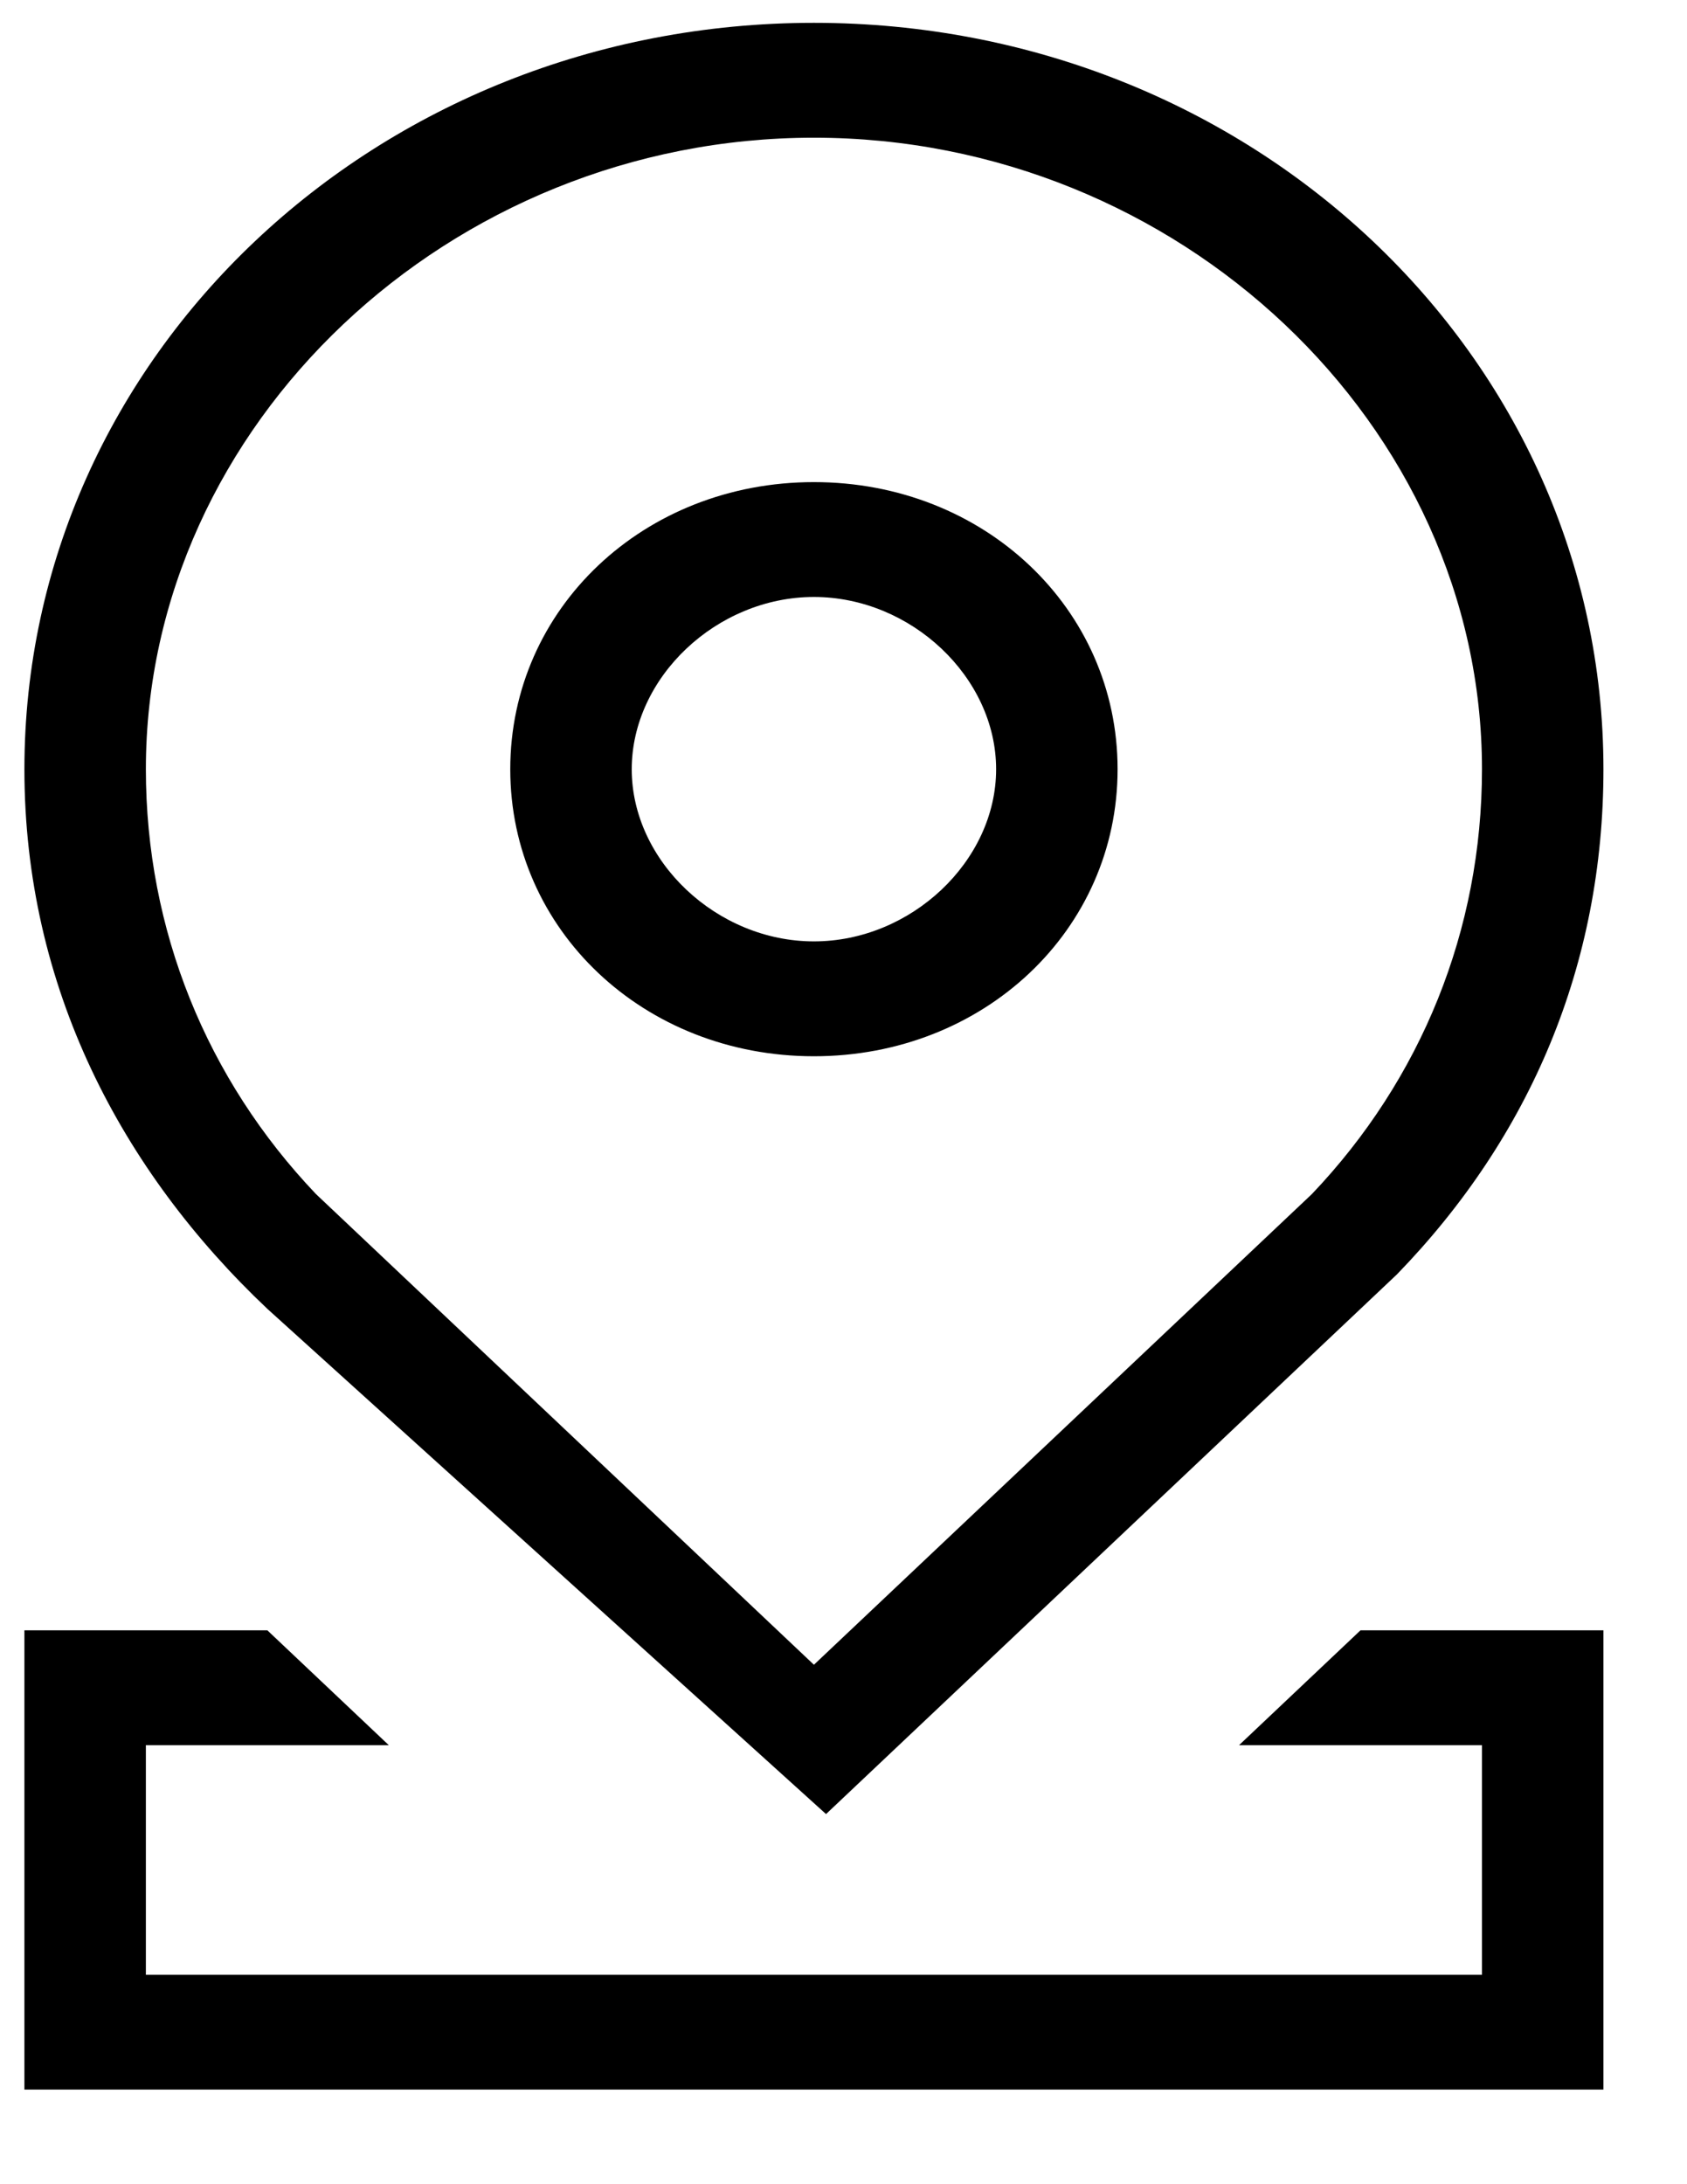 <svg width="17" height="22" viewBox="0 0 17 22" fill="none" xmlns="http://www.w3.org/2000/svg">
<path d="M14.934 19.891V17.578H12.486L13.71 16.421H16.158V21.047H0.246V16.421H2.694L3.918 17.578H1.47V19.891H14.934ZM13.22 12.027C14.322 10.87 14.934 9.367 14.934 7.748C14.934 4.278 11.874 1.387 8.202 1.387C4.53 1.387 1.47 4.278 1.47 7.748C1.47 9.367 2.082 10.87 3.184 12.027L8.202 16.768L13.22 12.027ZM13.71 13.183L8.324 18.272L2.694 13.183C1.225 11.795 0.246 9.945 0.246 7.748C0.246 3.584 3.796 0.23 8.202 0.23C12.608 0.23 16.158 3.584 16.158 7.748C16.158 9.714 15.424 11.448 14.077 12.836L13.71 13.183ZM8.202 10.639C6.488 10.639 5.142 9.367 5.142 7.748C5.142 6.129 6.488 4.856 8.202 4.856C9.916 4.856 11.262 6.129 11.262 7.748C11.262 9.367 9.916 10.639 8.202 10.639ZM8.202 9.482C9.181 9.482 10.038 8.673 10.038 7.748C10.038 6.822 9.181 6.013 8.202 6.013C7.223 6.013 6.366 6.822 6.366 7.748C6.366 8.673 7.223 9.482 8.202 9.482Z" fill="black"/>
</svg>
